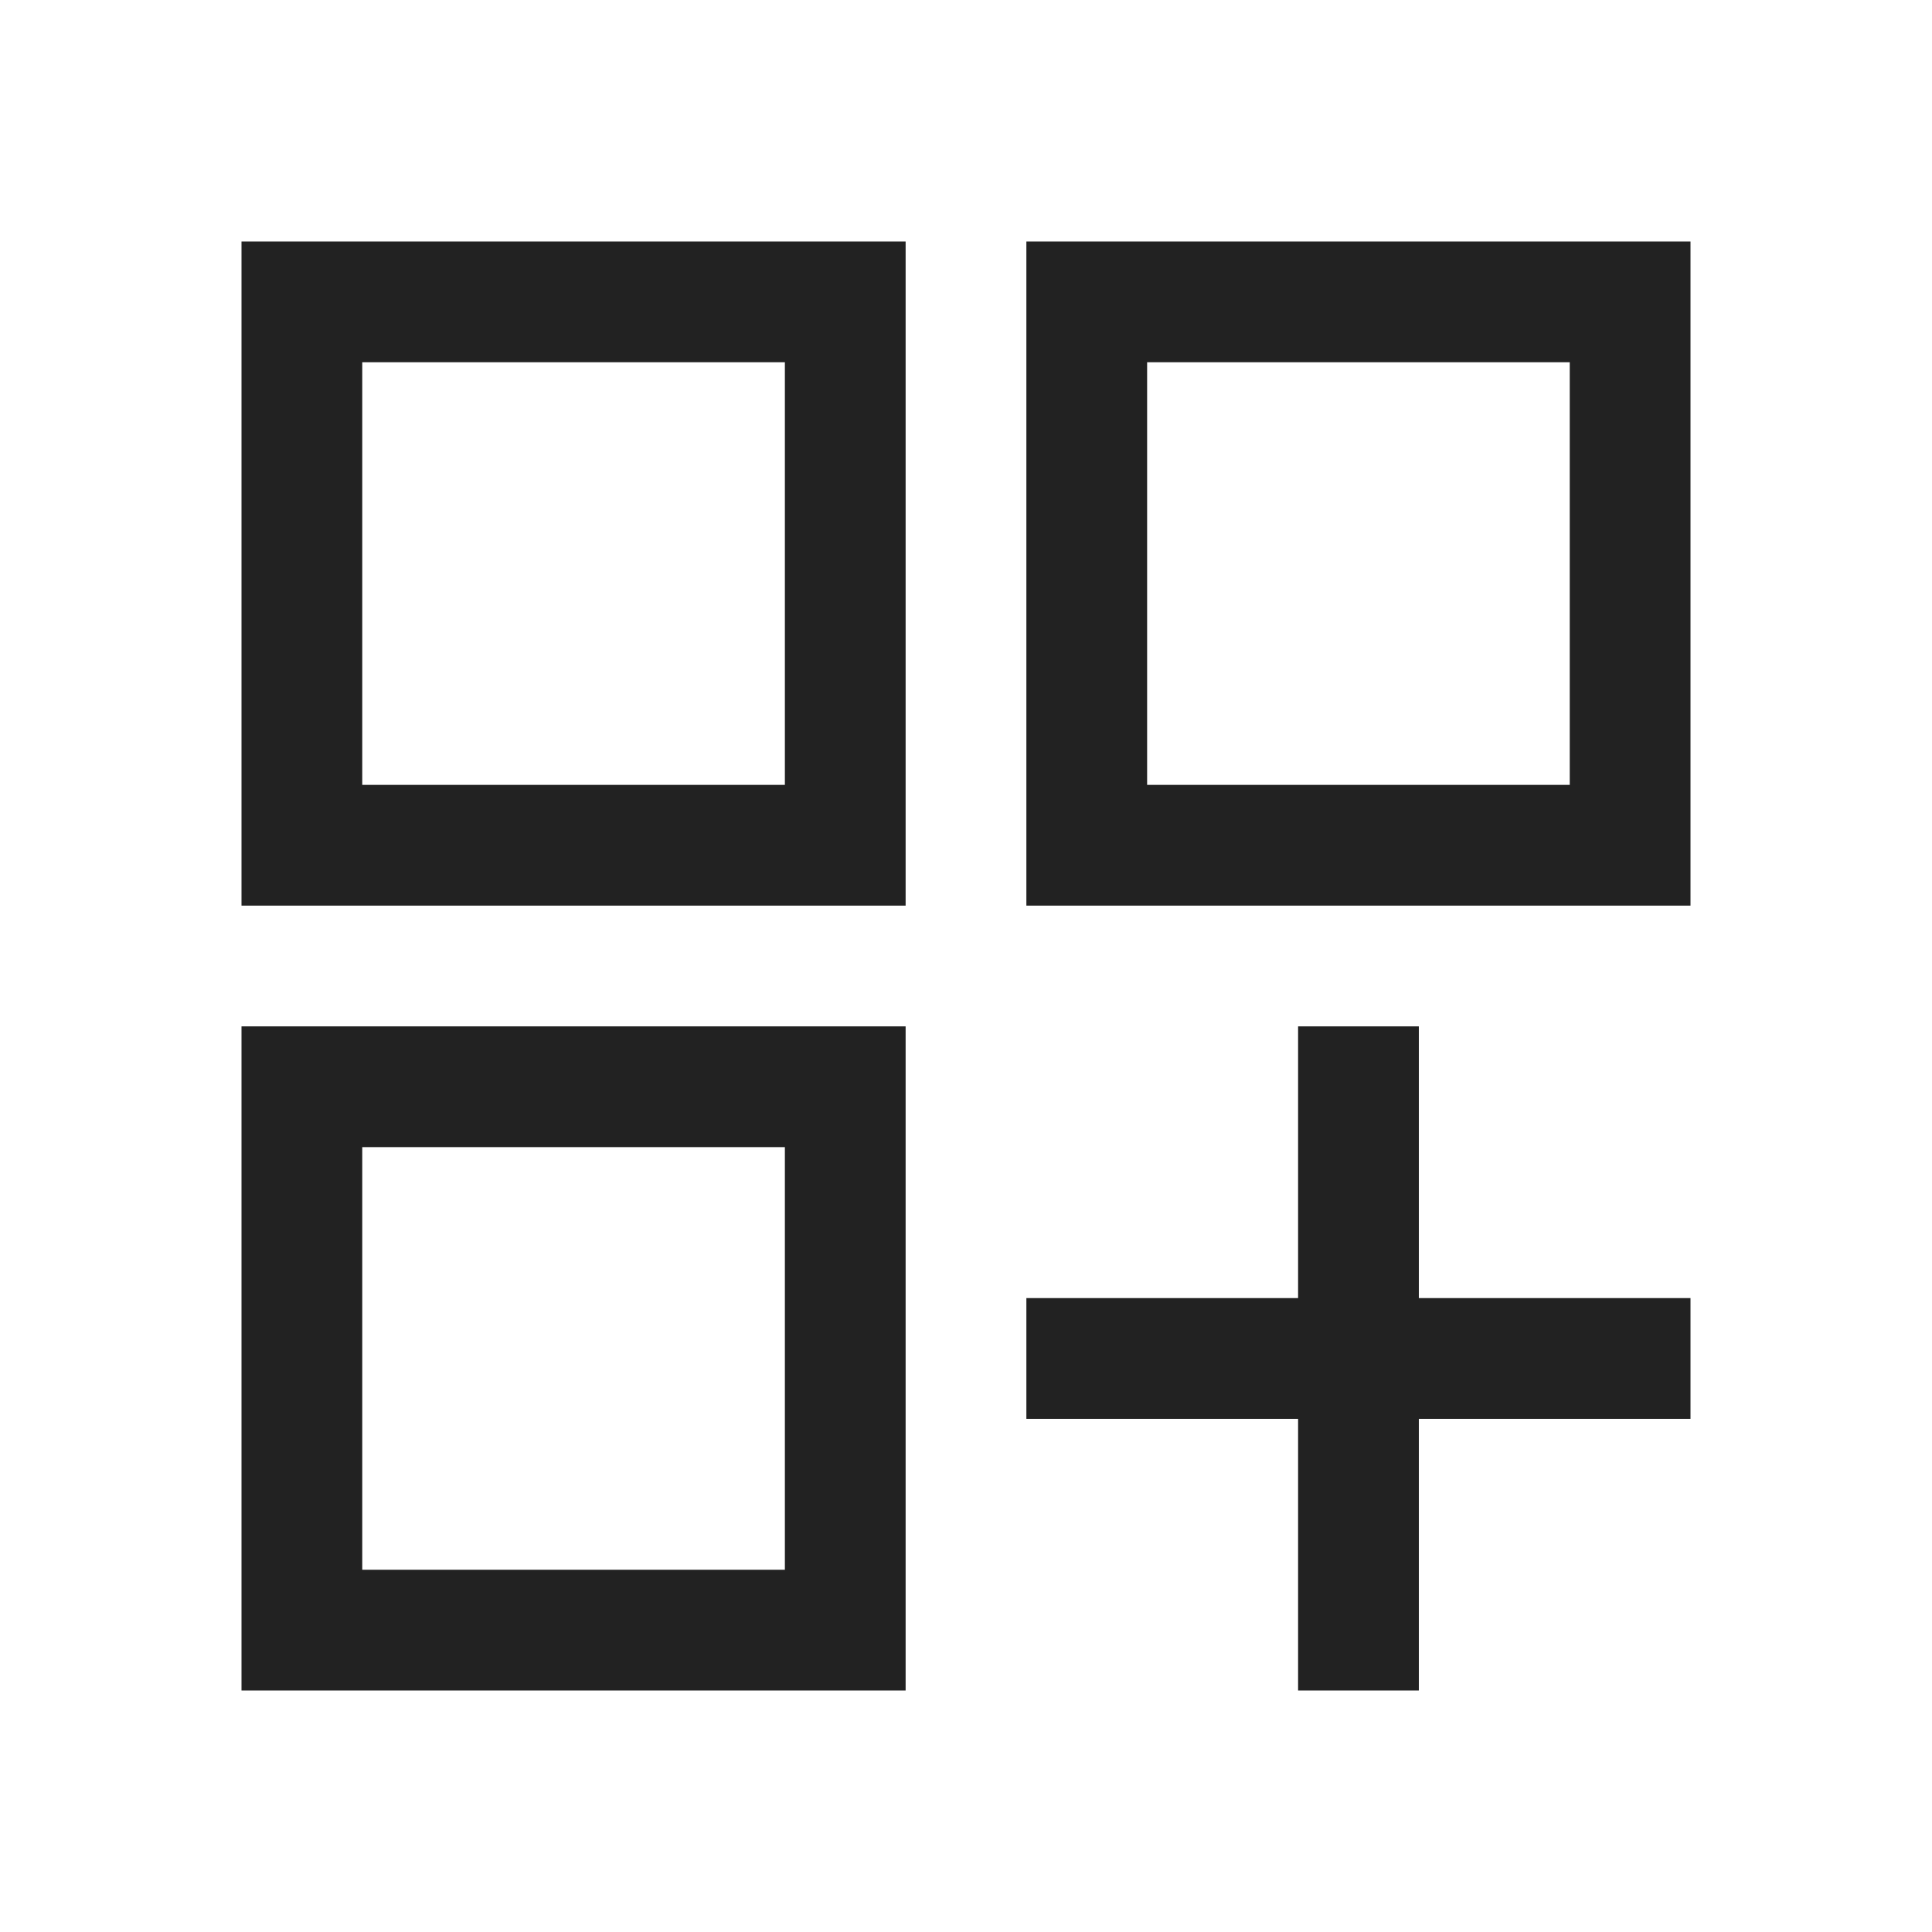 <svg width="36" height="36" viewBox="0 0 36 36" fill="none" xmlns="http://www.w3.org/2000/svg">
<path d="M4.5 4.5H16.875V16.875H4.5V4.5ZM19.125 4.5H31.5V16.875H19.125V4.5ZM4.5 19.125H16.875V31.5H4.5V19.125ZM24.188 19.125H26.438V24.188H31.5V26.438H26.438V31.5H24.188V26.438H19.125V24.188H24.188V19.125ZM21.375 6.75V14.625H29.25V6.75H21.375ZM6.75 6.75V14.625H14.625V6.75H6.75ZM6.75 21.375V29.25H14.625V21.375H6.75Z" fill="#222222"/>
</svg>
